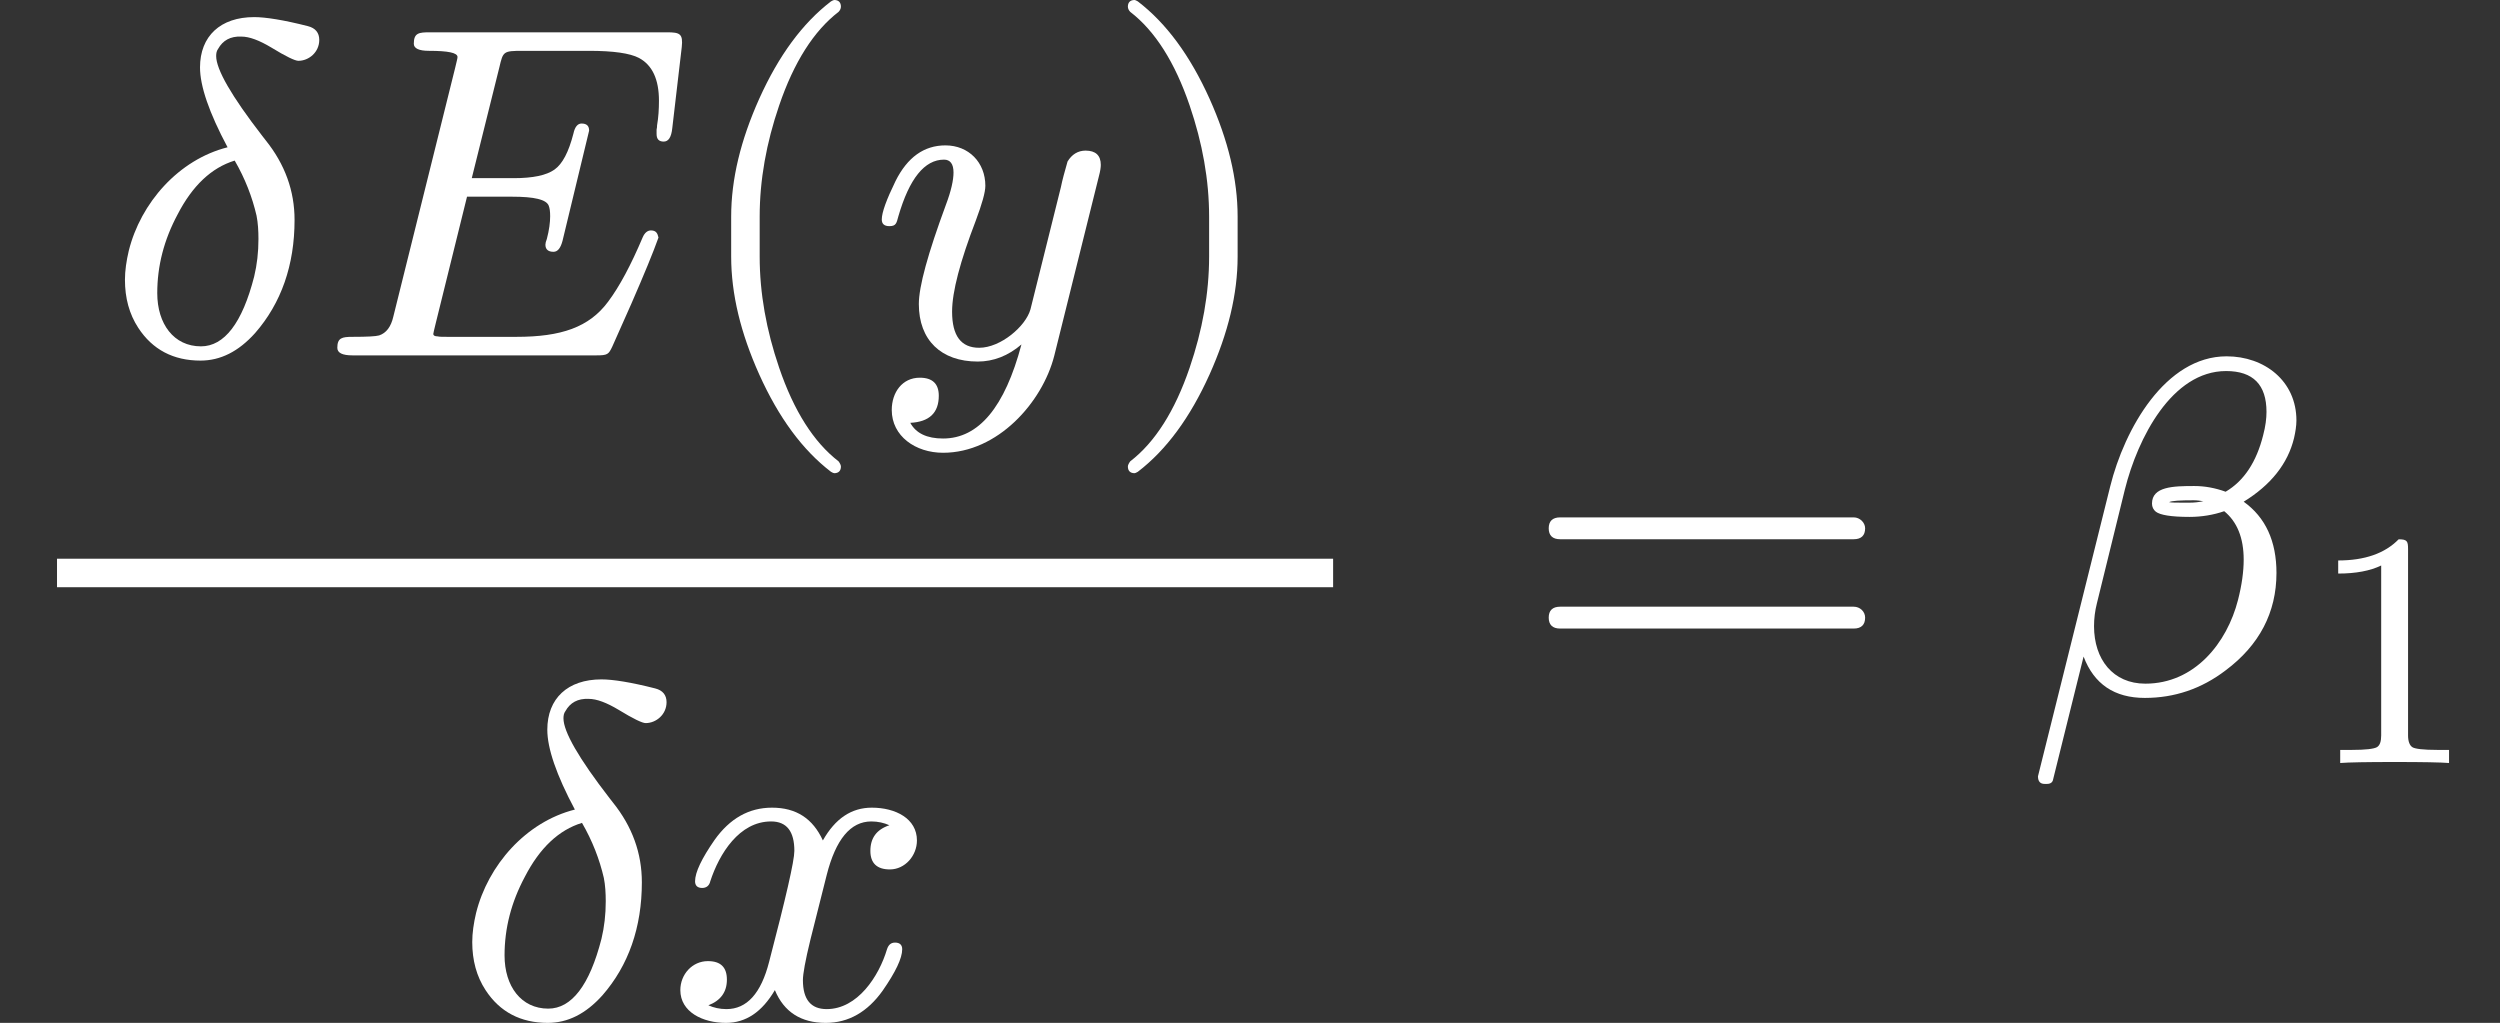 <?xml version="1.0" encoding="UTF-8" standalone="no" ?>
<svg xmlns="http://www.w3.org/2000/svg" width="271.211px" height="110.967px" viewBox="0 -1456 5262.1 2153" xmlns:xlink="http://www.w3.org/1999/xlink" style=""><rect x="0" y="-1456" width="5262.1" height="2153" fill="#333333" stroke="none"/><defs><path id="MJX-16-NCM-I-1D6FF" d="M452 664C452 679 444 689 428 693C377 706 339 712 315 712C244 712 201 672 201 606C201 567 220 511 259 438C156 412 76 321 51 220C46 199 43 178 43 159C43 121 52 87 71 58C101 12 145-11 202-11C244-11 282 8 317 47C372 110 400 190 400 285C400 346 380 402 339 453L332 462C267 546 235 602 235 630C235 636 236 641 239 645C249 663 265 672 288 671C305 671 326 663 351 648C382 629 401 620 408 620C430 620 452 638 452 664M111 131C111 188 125 243 154 297C185 357 225 395 274 410C296 372 311 333 320 294C323 279 324 262 324 245C324 217 321 191 315 166C290 68 252 19 203 19C146 19 111 66 111 131Z"></path><path id="MJX-16-NCM-N-2062" d=""></path><path id="MJX-16-NCM-I-1D438" d="M199 656C199 646 210 641 231 641C271 641 291 637 291 628C291 625 289 618 286 605L156 82C151 60 141 47 126 42C119 40 101 39 70 39C48 39 38 37 38 16C38 5 49 0 70 0L583 0C607 0 609 2 617 19L657 109C684 171 703 217 714 248C712 257 709 263 698 263C691 263 685 258 681 249C656 190 632 145 608 113C568 59 509 39 415 39L270 39C260 39 253 39 249 40C243 40 240 42 240 45C240 47 242 54 245 67L311 334L406 334C453 334 478 328 483 315C485 310 486 303 486 293C486 280 484 264 479 245C477 240 476 236 476 233C476 223 482 218 493 218C502 218 508 226 512 241L568 473C568 483 563 488 552 488C544 488 538 481 535 467C525 428 512 403 495 391C478 379 450 373 409 373L321 373L379 606C387 640 387 641 429 641L568 641C619 641 654 636 673 626C701 611 715 581 715 536C715 519 714 501 711 484C711 482 711 479 710 475L710 466C710 455 715 450 725 450C735 450 741 459 743 478L763 649C766 677 759 680 732 680L233 680C210 680 199 679 199 656Z"></path><path id="MJX-16-NCM-N-2061" d=""></path><path id="MJX-16-NCM-N-28" d="M318-248C327-248 332-243 332-234C332-231 330-227 327-223C275-183 233-117 202-26C175 53 161 131 161 208L161 292C161 369 175 447 202 526C233 617 275 683 327 723C330 726 332 730 332 734C332 743 327 748 318 748C317 748 314 747 311 745C251 699 201 631 160 540C121 453 101 371 101 292L101 208C101 129 121 47 160-40C201-131 251-199 311-245C314-247 317-248 318-248Z"></path><path id="MJX-16-NCM-I-1D466" d="M163 442C118 442 83 417 58 367C39 328 29 301 29 286C29 277 34 272 45 272C59 272 60 278 64 293C87 372 119 412 160 412C173 412 180 403 180 385C180 369 175 346 164 317C126 214 107 145 107 108C107 32 154-13 231-13C264-13 295-1 323 23C288-109 233-175 158-175C124-175 101-164 89-142C129-140 149-121 149-85C149-60 136-47 109-47C72-47 50-78 50-115C50-170 100-205 158-205C273-205 367-99 392-1L486 377C489 388 490 396 490 401C490 421 479 431 458 431C442 431 429 423 420 408C414 387 409 369 406 354L342 97C332 61 279 16 234 16C196 16 177 41 177 92C177 134 194 198 227 284C240 319 247 343 247 357C247 406 212 442 163 442Z"></path><path id="MJX-16-NCM-N-29" d="M78-245C138-199 188-131 229-40C268 47 288 129 288 208L288 292C288 371 268 453 229 540C188 631 138 699 78 745C75 747 72 748 71 748C62 748 57 743 57 734C57 730 59 726 62 723C114 683 156 617 187 526C214 447 228 369 228 292L228 208C228 131 214 53 187-26C156-117 114-183 62-223C59-227 57-231 57-234C57-243 62-248 71-248C72-248 75-247 78-245Z"></path><path id="MJX-16-NCM-I-1D465" d="M527 373C527 419 482 442 432 442C389 442 355 419 329 373C308 419 273 442 222 442C173 442 133 419 101 374C74 335 60 306 60 287C60 278 65 273 75 273C84 273 90 278 92 287C111 345 153 413 220 413C253 413 269 392 269 351C269 330 251 252 216 118C199 51 169 18 126 18C112 18 99 21 88 26C114 36 127 54 127 80C127 106 114 119 87 119C54 119 29 91 29 58C29 12 76-11 125-11C167-11 201 12 228 58C247 12 283-11 335-11C383-11 423 12 455 57C482 96 496 125 496 144C496 153 491 158 481 158C472 158 467 153 464 144C447 87 402 18 337 18C304 18 287 38 287 79C287 92 292 120 303 165L337 300C356 375 387 413 431 413C445 413 458 410 469 405C442 396 429 378 429 351C429 325 443 312 470 312C502 312 527 341 527 373Z"></path><path id="MJX-16-NCM-N-3D" d="M698 367L80 367C64 367 56 359 56 344C56 329 64 321 80 321L698 321C714 321 722 329 722 344C722 356 711 367 698 367M698 179L80 179C64 179 56 171 56 156C56 141 64 133 80 133L698 133C714 133 722 141 722 156C722 169 711 179 698 179Z"></path><path id="MJX-16-NCM-I-1D6FD" d="M427 706C298 706 212 553 182 432L30-178C30-189 35-194 44-194L49-194C56-194 61-191 62-184L126 74C148 16 191-13 255-13C317-13 374 6 425 45C496 98 532 167 532 250C532 317 509 367 463 400C520 435 556 480 569 534C572 547 574 560 574 571C574 654 507 706 427 706M306 399C311 402 329 403 358 403C365 403 371 402 378 401C368 399 359 398 350 398L332 398C321 398 312 398 306 399M148 138C148 154 150 170 154 186L213 426C240 534 312 675 426 675C483 675 511 646 511 589C511 575 509 559 504 540C490 484 464 444 425 421C403 429 381 433 359 433C315 433 270 432 270 396C270 389 273 383 278 379C287 372 310 368 349 368C374 368 399 372 422 380C449 358 463 324 463 278C463 253 459 224 451 193C428 103 360 17 256 17C188 17 148 68 148 138Z"></path><path id="MJX-16-NCM-N-31" d="M269 666C228 624 168 603 89 603L89 564C141 564 184 572 217 588L217 82C217 64 213 52 204 47C195 42 170 39 130 39L95 39L95 0C120 2 174 3 257 3C340 3 394 2 419 0L419 39L384 39C343 39 318 42 310 47C302 52 297 64 297 82L297 636C297 660 295 666 269 666Z"></path></defs><g stroke="#fff" fill="#fff" stroke-width="0" transform="scale(1,-1)"><g data-mml-node="math" data-latex=" \frac{\delta E(y)}{\delta x} = \beta_1 " data-semantic-type="relseq" data-semantic-role="equality" data-semantic-annotation="depth:1" data-semantic-id="19" data-semantic-children="14,18" data-semantic-content="15" data-semantic-attributes="latex: \frac{\delta E(y)}{\delta x} = \beta_1 " data-semantic-owns="14 15 18" aria-level="0" data-speech-node="true" data-semantic-structure="(19 (14 (9 0 8 (7 1 6 (5 2 3 4))) (13 10 12 11)) 15 (18 16 17))"><g data-mml-node="mfrac" data-latex="\frac{\delta E(y)}{\delta x}" data-semantic-type="fraction" data-semantic-role="division" data-semantic-annotation="depth:2" data-semantic-id="14" data-semantic-children="9,13" data-semantic-parent="19" data-semantic-attributes="latex:\frac{\delta E(y)}{\delta x}" data-semantic-owns="9 13" aria-level="1" data-speech-node="true"><g data-mml-node="mrow" data-latex="\delta E(y)" data-semantic-type="infixop" data-semantic-role="implicit" data-semantic-annotation="clearspeak:unit;depth:3" data-semantic-id="9" data-semantic-children="0,7" data-semantic-content="8" data-semantic-parent="14" data-semantic-attributes="latex:\delta E(y)" data-semantic-owns="0 8 7" aria-level="2" data-speech-node="true" transform="translate(220,708)"><g data-mml-node="mi" data-latex="\delta" data-semantic-type="identifier" data-semantic-role="greekletter" data-semantic-font="italic" data-semantic-annotation="clearspeak:simple;nemeth:number;depth:4" data-semantic-id="0" data-semantic-parent="9" data-semantic-attributes="latex:\delta" aria-level="3" data-speech-node="true"><use data-c="1D6FF" xlink:href="#MJX-16-NCM-I-1D6FF"></use></g><g data-mml-node="mo" data-semantic-type="operator" data-semantic-role="multiplication" data-semantic-annotation="depth:4" data-semantic-id="8" data-semantic-parent="9" data-semantic-added="true" data-semantic-operator="infixop,⁢" aria-level="3" data-speech-node="true" transform="translate(452,0)"><use data-c="2062" xlink:href="#MJX-16-NCM-N-2062"></use></g><g data-mml-node="mrow" data-semantic-added="true" data-semantic-type="appl" data-semantic-role="simple function" data-semantic-annotation="clearspeak:simple;depth:4" data-semantic-id="7" data-semantic-children="1,5" data-semantic-content="6,1" data-semantic-parent="9" data-semantic-owns="1 6 5" aria-level="3" data-speech-node="true" transform="translate(452,0)"><g data-mml-node="mi" data-latex="E" data-semantic-type="identifier" data-semantic-role="simple function" data-semantic-font="italic" data-semantic-annotation="clearspeak:simple;nemeth:number;depth:5" data-semantic-id="1" data-semantic-parent="7" data-semantic-attributes="latex:E" data-semantic-operator="appl" aria-level="4" data-speech-node="true"><use data-c="1D438" xlink:href="#MJX-16-NCM-I-1D438"></use></g><g data-mml-node="mo" data-semantic-type="punctuation" data-semantic-role="application" data-semantic-annotation="nemeth:number;depth:5" data-semantic-id="6" data-semantic-parent="7" data-semantic-added="true" data-semantic-operator="appl" aria-level="4" data-speech-node="true" transform="translate(766,0)"><use data-c="2061" xlink:href="#MJX-16-NCM-N-2061"></use></g><g data-mml-node="mrow" data-semantic-added="true" data-semantic-type="fenced" data-semantic-role="leftright" data-semantic-annotation="depth:5" data-semantic-id="5" data-semantic-children="3" data-semantic-content="2,4" data-semantic-parent="7" data-semantic-owns="2 3 4" aria-level="4" data-speech-node="true" transform="translate(766,0)"><g data-mml-node="mo" data-latex="(" data-semantic-type="fence" data-semantic-role="open" data-semantic-annotation="depth:6" data-semantic-id="2" data-semantic-parent="5" data-semantic-attributes="latex:(" data-semantic-operator="fenced" aria-level="5" data-speech-node="true"><use data-c="28" xlink:href="#MJX-16-NCM-N-28"></use></g><g data-mml-node="mi" data-latex="y" data-semantic-type="identifier" data-semantic-role="latinletter" data-semantic-font="italic" data-semantic-annotation="clearspeak:simple;depth:6" data-semantic-id="3" data-semantic-parent="5" data-semantic-attributes="latex:y" aria-level="5" data-speech-node="true" transform="translate(389,0)"><use data-c="1D466" xlink:href="#MJX-16-NCM-I-1D466"></use></g><g data-mml-node="mo" data-latex=")" data-semantic-type="fence" data-semantic-role="close" data-semantic-annotation="depth:6" data-semantic-id="4" data-semantic-parent="5" data-semantic-attributes="latex:)" data-semantic-operator="fenced" aria-level="5" data-speech-node="true" transform="translate(879,0)"><use data-c="29" xlink:href="#MJX-16-NCM-N-29"></use></g></g></g></g><g data-mml-node="mrow" data-latex="\delta x" data-semantic-type="infixop" data-semantic-role="implicit" data-semantic-annotation="clearspeak:simple;clearspeak:unit;depth:3" data-semantic-id="13" data-semantic-children="10,11" data-semantic-content="12" data-semantic-parent="14" data-semantic-attributes="latex:\delta x" data-semantic-owns="10 12 11" aria-level="2" data-speech-node="true" transform="translate(951,-686)"><g data-mml-node="mi" data-latex="\delta" data-semantic-type="identifier" data-semantic-role="greekletter" data-semantic-font="italic" data-semantic-annotation="clearspeak:simple;depth:4" data-semantic-id="10" data-semantic-parent="13" data-semantic-attributes="latex:\delta" aria-level="3" data-speech-node="true"><use data-c="1D6FF" xlink:href="#MJX-16-NCM-I-1D6FF"></use></g><g data-mml-node="mo" data-semantic-type="operator" data-semantic-role="multiplication" data-semantic-annotation="depth:4" data-semantic-id="12" data-semantic-parent="13" data-semantic-added="true" data-semantic-operator="infixop,⁢" aria-level="3" data-speech-node="true" transform="translate(452,0)"><use data-c="2062" xlink:href="#MJX-16-NCM-N-2062"></use></g><g data-mml-node="mi" data-latex="x" data-semantic-type="identifier" data-semantic-role="latinletter" data-semantic-font="italic" data-semantic-annotation="clearspeak:simple;depth:4" data-semantic-id="11" data-semantic-parent="13" data-semantic-attributes="latex:x" aria-level="3" data-speech-node="true" transform="translate(452,0)"><use data-c="1D465" xlink:href="#MJX-16-NCM-I-1D465"></use></g></g><rect width="2686" height="60" x="120" y="220"></rect></g><g data-mml-node="mo" data-latex="=" data-semantic-type="relation" data-semantic-role="equality" data-semantic-annotation="nemeth:number;depth:2" data-semantic-id="15" data-semantic-parent="19" data-semantic-attributes="latex:=" data-semantic-operator="relseq,=" aria-level="1" data-speech-node="true" transform="translate(3203.8,0)"><use data-c="3D" xlink:href="#MJX-16-NCM-N-3D"></use></g><g data-mml-node="msub" data-latex="\beta_1" data-semantic-type="subscript" data-semantic-role="greekletter" data-semantic-annotation="depth:2" data-semantic-id="18" data-semantic-children="16,17" data-semantic-parent="19" data-semantic-attributes="latex:\beta_1" data-semantic-owns="16 17" aria-level="1" data-speech-node="true" transform="translate(4259.6,0)"><g data-mml-node="mi" data-latex="\beta" data-semantic-type="identifier" data-semantic-role="greekletter" data-semantic-font="italic" data-semantic-annotation="clearspeak:simple;nemeth:number;depth:3" data-semantic-id="16" data-semantic-parent="18" data-semantic-attributes="latex:\beta" aria-level="2" data-speech-node="true"><use data-c="1D6FD" xlink:href="#MJX-16-NCM-I-1D6FD"></use></g><g data-mml-node="mn" transform="translate(599,-150) scale(0.707)" data-latex="1" data-semantic-type="number" data-semantic-role="integer" data-semantic-font="normal" data-semantic-annotation="clearspeak:simple;depth:3" data-semantic-id="17" data-semantic-parent="18" data-semantic-attributes="latex:1" aria-level="2" data-speech-node="true"><use data-c="31" xlink:href="#MJX-16-NCM-N-31"></use></g></g></g></g></svg>